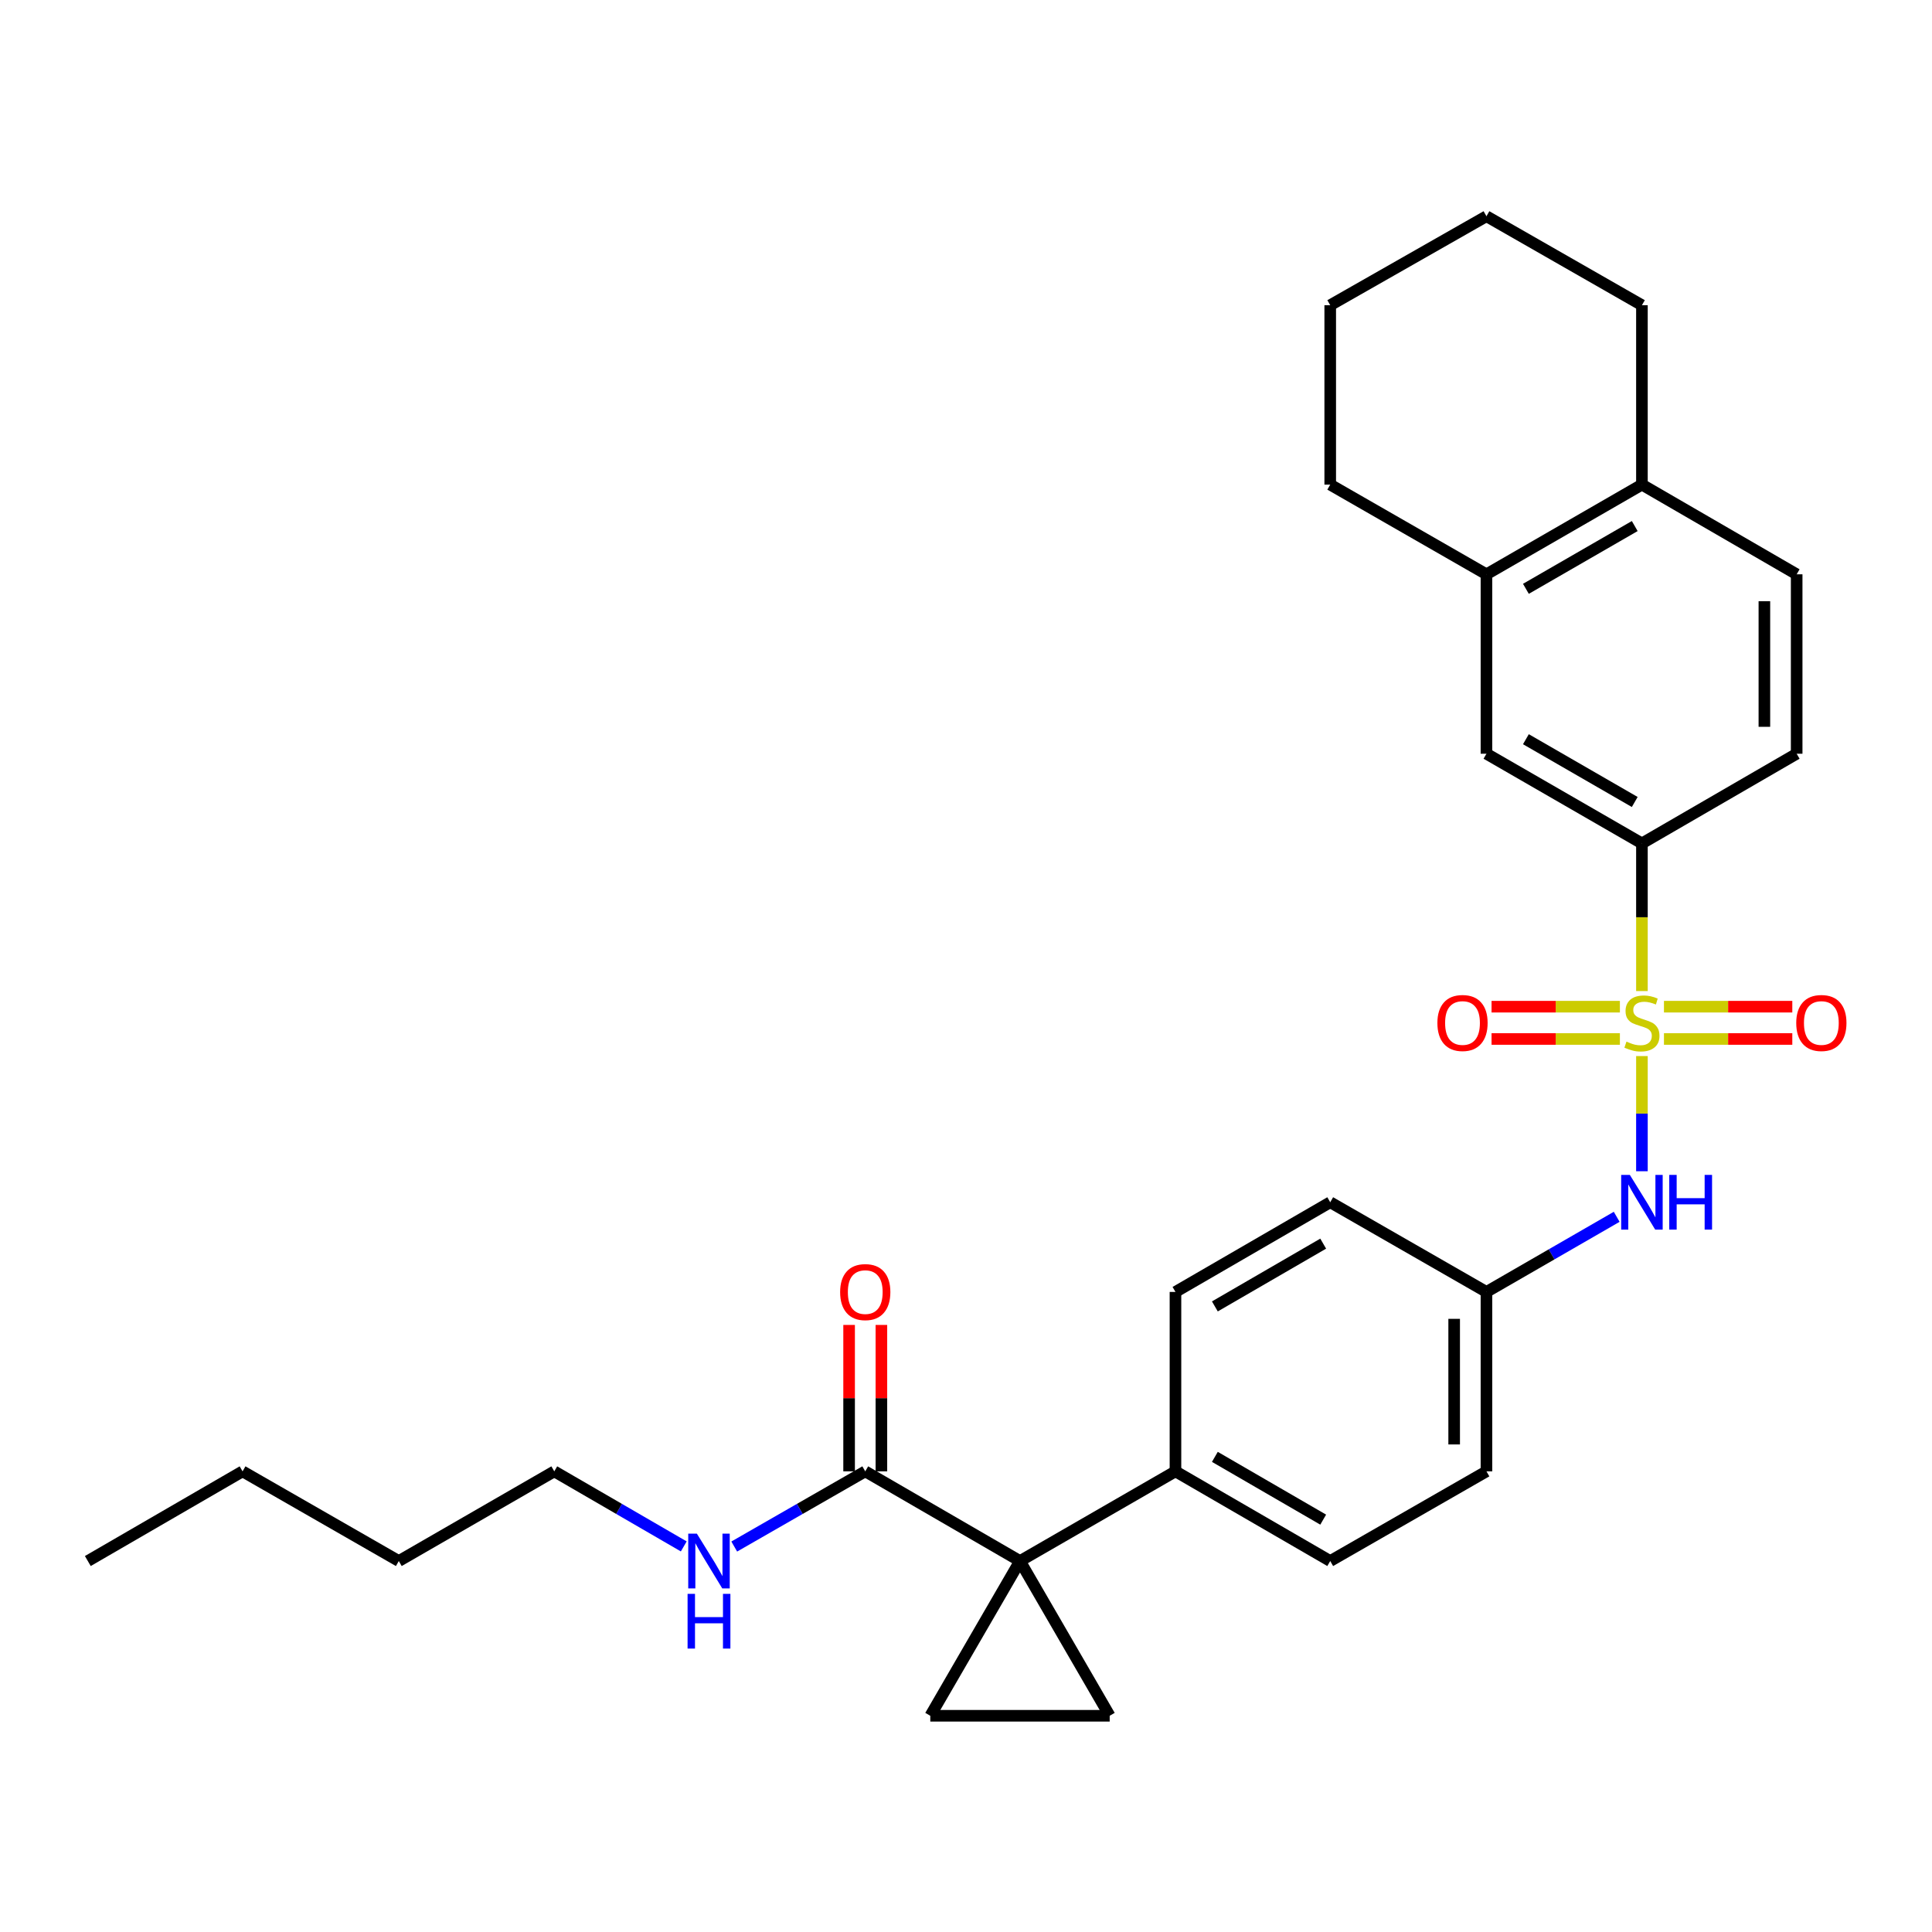 <?xml version='1.0' encoding='iso-8859-1'?>
<svg version='1.1' baseProfile='full'
              xmlns='http://www.w3.org/2000/svg'
                      xmlns:rdkit='http://www.rdkit.org/xml'
                      xmlns:xlink='http://www.w3.org/1999/xlink'
                  xml:space='preserve'
width='1000px' height='1000px' viewBox='0 0 1000 1000'>
<!-- END OF HEADER -->
<rect style='opacity:1.0;fill:#FFFFFF;stroke:none' width='1000' height='1000' x='0' y='0'> </rect>
<path class='bond-3' d='M 849.86,512.973 L 849.86,474.76' style='fill:none;fill-rule:evenodd;stroke:#CCCC00;stroke-width:6px;stroke-linecap:butt;stroke-linejoin:miter;stroke-opacity:1' />
<path class='bond-3' d='M 849.86,474.76 L 849.86,436.546' style='fill:none;fill-rule:evenodd;stroke:#000000;stroke-width:6px;stroke-linecap:butt;stroke-linejoin:miter;stroke-opacity:1' />
<path class='bond-4' d='M 849.86,546.617 L 849.86,576.425' style='fill:none;fill-rule:evenodd;stroke:#CCCC00;stroke-width:6px;stroke-linecap:butt;stroke-linejoin:miter;stroke-opacity:1' />
<path class='bond-4' d='M 849.86,576.425 L 849.86,606.233' style='fill:none;fill-rule:evenodd;stroke:#0000FF;stroke-width:6px;stroke-linecap:butt;stroke-linejoin:miter;stroke-opacity:1' />
<path class='bond-7' d='M 861.261,537.772 L 894.477,537.772' style='fill:none;fill-rule:evenodd;stroke:#CCCC00;stroke-width:6px;stroke-linecap:butt;stroke-linejoin:miter;stroke-opacity:1' />
<path class='bond-7' d='M 894.477,537.772 L 927.693,537.772' style='fill:none;fill-rule:evenodd;stroke:#FF0000;stroke-width:6px;stroke-linecap:butt;stroke-linejoin:miter;stroke-opacity:1' />
<path class='bond-7' d='M 861.261,521.059 L 894.477,521.059' style='fill:none;fill-rule:evenodd;stroke:#CCCC00;stroke-width:6px;stroke-linecap:butt;stroke-linejoin:miter;stroke-opacity:1' />
<path class='bond-7' d='M 894.477,521.059 L 927.693,521.059' style='fill:none;fill-rule:evenodd;stroke:#FF0000;stroke-width:6px;stroke-linecap:butt;stroke-linejoin:miter;stroke-opacity:1' />
<path class='bond-8' d='M 838.458,521.059 L 805.242,521.059' style='fill:none;fill-rule:evenodd;stroke:#CCCC00;stroke-width:6px;stroke-linecap:butt;stroke-linejoin:miter;stroke-opacity:1' />
<path class='bond-8' d='M 805.242,521.059 L 772.027,521.059' style='fill:none;fill-rule:evenodd;stroke:#FF0000;stroke-width:6px;stroke-linecap:butt;stroke-linejoin:miter;stroke-opacity:1' />
<path class='bond-8' d='M 838.458,537.772 L 805.242,537.772' style='fill:none;fill-rule:evenodd;stroke:#CCCC00;stroke-width:6px;stroke-linecap:butt;stroke-linejoin:miter;stroke-opacity:1' />
<path class='bond-8' d='M 805.242,537.772 L 772.027,537.772' style='fill:none;fill-rule:evenodd;stroke:#FF0000;stroke-width:6px;stroke-linecap:butt;stroke-linejoin:miter;stroke-opacity:1' />
<path class='bond-0' d='M 527.945,807.987 L 608.419,761.57' style='fill:none;fill-rule:evenodd;stroke:#000000;stroke-width:6px;stroke-linecap:butt;stroke-linejoin:miter;stroke-opacity:1' />
<path class='bond-1' d='M 527.945,807.987 L 574.371,888.08' style='fill:none;fill-rule:evenodd;stroke:#000000;stroke-width:6px;stroke-linecap:butt;stroke-linejoin:miter;stroke-opacity:1' />
<path class='bond-2' d='M 527.945,807.987 L 481.52,888.08' style='fill:none;fill-rule:evenodd;stroke:#000000;stroke-width:6px;stroke-linecap:butt;stroke-linejoin:miter;stroke-opacity:1' />
<path class='bond-5' d='M 527.945,807.987 L 447.852,761.57' style='fill:none;fill-rule:evenodd;stroke:#000000;stroke-width:6px;stroke-linecap:butt;stroke-linejoin:miter;stroke-opacity:1' />
<path class='bond-32' d='M 574.371,888.08 L 481.52,888.08' style='fill:none;fill-rule:evenodd;stroke:#000000;stroke-width:6px;stroke-linecap:butt;stroke-linejoin:miter;stroke-opacity:1' />
<path class='bond-9' d='M 849.86,436.546 L 769.386,390.129' style='fill:none;fill-rule:evenodd;stroke:#000000;stroke-width:6px;stroke-linecap:butt;stroke-linejoin:miter;stroke-opacity:1' />
<path class='bond-9' d='M 846.139,415.106 L 789.807,382.614' style='fill:none;fill-rule:evenodd;stroke:#000000;stroke-width:6px;stroke-linecap:butt;stroke-linejoin:miter;stroke-opacity:1' />
<path class='bond-13' d='M 849.86,436.546 L 929.953,390.129' style='fill:none;fill-rule:evenodd;stroke:#000000;stroke-width:6px;stroke-linecap:butt;stroke-linejoin:miter;stroke-opacity:1' />
<path class='bond-15' d='M 836.797,629.819 L 803.091,649.26' style='fill:none;fill-rule:evenodd;stroke:#0000FF;stroke-width:6px;stroke-linecap:butt;stroke-linejoin:miter;stroke-opacity:1' />
<path class='bond-15' d='M 803.091,649.26 L 769.386,668.701' style='fill:none;fill-rule:evenodd;stroke:#000000;stroke-width:6px;stroke-linecap:butt;stroke-linejoin:miter;stroke-opacity:1' />
<path class='bond-12' d='M 456.209,761.57 L 456.209,723.677' style='fill:none;fill-rule:evenodd;stroke:#000000;stroke-width:6px;stroke-linecap:butt;stroke-linejoin:miter;stroke-opacity:1' />
<path class='bond-12' d='M 456.209,723.677 L 456.209,685.783' style='fill:none;fill-rule:evenodd;stroke:#FF0000;stroke-width:6px;stroke-linecap:butt;stroke-linejoin:miter;stroke-opacity:1' />
<path class='bond-12' d='M 439.496,761.57 L 439.496,723.677' style='fill:none;fill-rule:evenodd;stroke:#000000;stroke-width:6px;stroke-linecap:butt;stroke-linejoin:miter;stroke-opacity:1' />
<path class='bond-12' d='M 439.496,723.677 L 439.496,685.783' style='fill:none;fill-rule:evenodd;stroke:#FF0000;stroke-width:6px;stroke-linecap:butt;stroke-linejoin:miter;stroke-opacity:1' />
<path class='bond-16' d='M 447.852,761.57 L 413.947,781.028' style='fill:none;fill-rule:evenodd;stroke:#000000;stroke-width:6px;stroke-linecap:butt;stroke-linejoin:miter;stroke-opacity:1' />
<path class='bond-16' d='M 413.947,781.028 L 380.041,800.485' style='fill:none;fill-rule:evenodd;stroke:#0000FF;stroke-width:6px;stroke-linecap:butt;stroke-linejoin:miter;stroke-opacity:1' />
<path class='bond-6' d='M 608.419,761.57 L 688.522,807.987' style='fill:none;fill-rule:evenodd;stroke:#000000;stroke-width:6px;stroke-linecap:butt;stroke-linejoin:miter;stroke-opacity:1' />
<path class='bond-6' d='M 628.814,754.072 L 684.886,786.563' style='fill:none;fill-rule:evenodd;stroke:#000000;stroke-width:6px;stroke-linecap:butt;stroke-linejoin:miter;stroke-opacity:1' />
<path class='bond-29' d='M 608.419,761.57 L 608.419,668.701' style='fill:none;fill-rule:evenodd;stroke:#000000;stroke-width:6px;stroke-linecap:butt;stroke-linejoin:miter;stroke-opacity:1' />
<path class='bond-10' d='M 769.386,390.129 L 769.386,297.26' style='fill:none;fill-rule:evenodd;stroke:#000000;stroke-width:6px;stroke-linecap:butt;stroke-linejoin:miter;stroke-opacity:1' />
<path class='bond-21' d='M 769.386,297.26 L 688.522,250.844' style='fill:none;fill-rule:evenodd;stroke:#000000;stroke-width:6px;stroke-linecap:butt;stroke-linejoin:miter;stroke-opacity:1' />
<path class='bond-30' d='M 769.386,297.26 L 849.86,250.844' style='fill:none;fill-rule:evenodd;stroke:#000000;stroke-width:6px;stroke-linecap:butt;stroke-linejoin:miter;stroke-opacity:1' />
<path class='bond-30' d='M 789.807,304.775 L 846.139,272.284' style='fill:none;fill-rule:evenodd;stroke:#000000;stroke-width:6px;stroke-linecap:butt;stroke-linejoin:miter;stroke-opacity:1' />
<path class='bond-11' d='M 849.86,250.844 L 929.953,297.26' style='fill:none;fill-rule:evenodd;stroke:#000000;stroke-width:6px;stroke-linecap:butt;stroke-linejoin:miter;stroke-opacity:1' />
<path class='bond-22' d='M 849.86,250.844 L 849.86,157.974' style='fill:none;fill-rule:evenodd;stroke:#000000;stroke-width:6px;stroke-linecap:butt;stroke-linejoin:miter;stroke-opacity:1' />
<path class='bond-14' d='M 929.953,390.129 L 929.953,297.26' style='fill:none;fill-rule:evenodd;stroke:#000000;stroke-width:6px;stroke-linecap:butt;stroke-linejoin:miter;stroke-opacity:1' />
<path class='bond-14' d='M 913.24,376.199 L 913.24,311.19' style='fill:none;fill-rule:evenodd;stroke:#000000;stroke-width:6px;stroke-linecap:butt;stroke-linejoin:miter;stroke-opacity:1' />
<path class='bond-19' d='M 769.386,668.701 L 688.522,622.285' style='fill:none;fill-rule:evenodd;stroke:#000000;stroke-width:6px;stroke-linecap:butt;stroke-linejoin:miter;stroke-opacity:1' />
<path class='bond-20' d='M 769.386,668.701 L 769.386,761.57' style='fill:none;fill-rule:evenodd;stroke:#000000;stroke-width:6px;stroke-linecap:butt;stroke-linejoin:miter;stroke-opacity:1' />
<path class='bond-20' d='M 752.673,682.631 L 752.673,747.64' style='fill:none;fill-rule:evenodd;stroke:#000000;stroke-width:6px;stroke-linecap:butt;stroke-linejoin:miter;stroke-opacity:1' />
<path class='bond-23' d='M 353.916,800.42 L 320.405,780.995' style='fill:none;fill-rule:evenodd;stroke:#0000FF;stroke-width:6px;stroke-linecap:butt;stroke-linejoin:miter;stroke-opacity:1' />
<path class='bond-23' d='M 320.405,780.995 L 286.895,761.57' style='fill:none;fill-rule:evenodd;stroke:#000000;stroke-width:6px;stroke-linecap:butt;stroke-linejoin:miter;stroke-opacity:1' />
<path class='bond-17' d='M 688.522,807.987 L 769.386,761.57' style='fill:none;fill-rule:evenodd;stroke:#000000;stroke-width:6px;stroke-linecap:butt;stroke-linejoin:miter;stroke-opacity:1' />
<path class='bond-18' d='M 608.419,668.701 L 688.522,622.285' style='fill:none;fill-rule:evenodd;stroke:#000000;stroke-width:6px;stroke-linecap:butt;stroke-linejoin:miter;stroke-opacity:1' />
<path class='bond-18' d='M 628.814,676.199 L 684.886,643.708' style='fill:none;fill-rule:evenodd;stroke:#000000;stroke-width:6px;stroke-linecap:butt;stroke-linejoin:miter;stroke-opacity:1' />
<path class='bond-26' d='M 688.522,250.844 L 688.522,157.974' style='fill:none;fill-rule:evenodd;stroke:#000000;stroke-width:6px;stroke-linecap:butt;stroke-linejoin:miter;stroke-opacity:1' />
<path class='bond-28' d='M 849.86,157.974 L 769.386,111.92' style='fill:none;fill-rule:evenodd;stroke:#000000;stroke-width:6px;stroke-linecap:butt;stroke-linejoin:miter;stroke-opacity:1' />
<path class='bond-24' d='M 286.895,761.57 L 206.421,807.987' style='fill:none;fill-rule:evenodd;stroke:#000000;stroke-width:6px;stroke-linecap:butt;stroke-linejoin:miter;stroke-opacity:1' />
<path class='bond-25' d='M 206.421,807.987 L 125.548,761.57' style='fill:none;fill-rule:evenodd;stroke:#000000;stroke-width:6px;stroke-linecap:butt;stroke-linejoin:miter;stroke-opacity:1' />
<path class='bond-27' d='M 125.548,761.57 L 45.455,807.987' style='fill:none;fill-rule:evenodd;stroke:#000000;stroke-width:6px;stroke-linecap:butt;stroke-linejoin:miter;stroke-opacity:1' />
<path class='bond-31' d='M 688.522,157.974 L 769.386,111.92' style='fill:none;fill-rule:evenodd;stroke:#000000;stroke-width:6px;stroke-linecap:butt;stroke-linejoin:miter;stroke-opacity:1' />
<path  class='atom-0' d='M 841.86 539.135
Q 842.18 539.255, 843.5 539.815
Q 844.82 540.375, 846.26 540.735
Q 847.74 541.055, 849.18 541.055
Q 851.86 541.055, 853.42 539.775
Q 854.98 538.455, 854.98 536.175
Q 854.98 534.615, 854.18 533.655
Q 853.42 532.695, 852.22 532.175
Q 851.02 531.655, 849.02 531.055
Q 846.5 530.295, 844.98 529.575
Q 843.5 528.855, 842.42 527.335
Q 841.38 525.815, 841.38 523.255
Q 841.38 519.695, 843.78 517.495
Q 846.22 515.295, 851.02 515.295
Q 854.3 515.295, 858.02 516.855
L 857.1 519.935
Q 853.7 518.535, 851.14 518.535
Q 848.38 518.535, 846.86 519.695
Q 845.34 520.815, 845.38 522.775
Q 845.38 524.295, 846.14 525.215
Q 846.94 526.135, 848.06 526.655
Q 849.22 527.175, 851.14 527.775
Q 853.7 528.575, 855.22 529.375
Q 856.74 530.175, 857.82 531.815
Q 858.94 533.415, 858.94 536.175
Q 858.94 540.095, 856.3 542.215
Q 853.7 544.295, 849.34 544.295
Q 846.82 544.295, 844.9 543.735
Q 843.02 543.215, 840.78 542.295
L 841.86 539.135
' fill='#CCCC00'/>
<path  class='atom-5' d='M 843.6 608.125
L 852.88 623.125
Q 853.8 624.605, 855.28 627.285
Q 856.76 629.965, 856.84 630.125
L 856.84 608.125
L 860.6 608.125
L 860.6 636.445
L 856.72 636.445
L 846.76 620.045
Q 845.6 618.125, 844.36 615.925
Q 843.16 613.725, 842.8 613.045
L 842.8 636.445
L 839.12 636.445
L 839.12 608.125
L 843.6 608.125
' fill='#0000FF'/>
<path  class='atom-5' d='M 864 608.125
L 867.84 608.125
L 867.84 620.165
L 882.32 620.165
L 882.32 608.125
L 886.16 608.125
L 886.16 636.445
L 882.32 636.445
L 882.32 623.365
L 867.84 623.365
L 867.84 636.445
L 864 636.445
L 864 608.125
' fill='#0000FF'/>
<path  class='atom-8' d='M 929.729 529.495
Q 929.729 522.695, 933.089 518.895
Q 936.449 515.095, 942.729 515.095
Q 949.009 515.095, 952.369 518.895
Q 955.729 522.695, 955.729 529.495
Q 955.729 536.375, 952.329 540.295
Q 948.929 544.175, 942.729 544.175
Q 936.489 544.175, 933.089 540.295
Q 929.729 536.415, 929.729 529.495
M 942.729 540.975
Q 947.049 540.975, 949.369 538.095
Q 951.729 535.175, 951.729 529.495
Q 951.729 523.935, 949.369 521.135
Q 947.049 518.295, 942.729 518.295
Q 938.409 518.295, 936.049 521.095
Q 933.729 523.895, 933.729 529.495
Q 933.729 535.215, 936.049 538.095
Q 938.409 540.975, 942.729 540.975
' fill='#FF0000'/>
<path  class='atom-9' d='M 743.99 529.495
Q 743.99 522.695, 747.35 518.895
Q 750.71 515.095, 756.99 515.095
Q 763.27 515.095, 766.63 518.895
Q 769.99 522.695, 769.99 529.495
Q 769.99 536.375, 766.59 540.295
Q 763.19 544.175, 756.99 544.175
Q 750.75 544.175, 747.35 540.295
Q 743.99 536.415, 743.99 529.495
M 756.99 540.975
Q 761.31 540.975, 763.63 538.095
Q 765.99 535.175, 765.99 529.495
Q 765.99 523.935, 763.63 521.135
Q 761.31 518.295, 756.99 518.295
Q 752.67 518.295, 750.31 521.095
Q 747.99 523.895, 747.99 529.495
Q 747.99 535.215, 750.31 538.095
Q 752.67 540.975, 756.99 540.975
' fill='#FF0000'/>
<path  class='atom-13' d='M 434.852 668.781
Q 434.852 661.981, 438.212 658.181
Q 441.572 654.381, 447.852 654.381
Q 454.132 654.381, 457.492 658.181
Q 460.852 661.981, 460.852 668.781
Q 460.852 675.661, 457.452 679.581
Q 454.052 683.461, 447.852 683.461
Q 441.612 683.461, 438.212 679.581
Q 434.852 675.701, 434.852 668.781
M 447.852 680.261
Q 452.172 680.261, 454.492 677.381
Q 456.852 674.461, 456.852 668.781
Q 456.852 663.221, 454.492 660.421
Q 452.172 657.581, 447.852 657.581
Q 443.532 657.581, 441.172 660.381
Q 438.852 663.181, 438.852 668.781
Q 438.852 674.501, 441.172 677.381
Q 443.532 680.261, 447.852 680.261
' fill='#FF0000'/>
<path  class='atom-17' d='M 360.71 793.827
L 369.99 808.827
Q 370.91 810.307, 372.39 812.987
Q 373.87 815.667, 373.95 815.827
L 373.95 793.827
L 377.71 793.827
L 377.71 822.147
L 373.83 822.147
L 363.87 805.747
Q 362.71 803.827, 361.47 801.627
Q 360.27 799.427, 359.91 798.747
L 359.91 822.147
L 356.23 822.147
L 356.23 793.827
L 360.71 793.827
' fill='#0000FF'/>
<path  class='atom-17' d='M 355.89 824.979
L 359.73 824.979
L 359.73 837.019
L 374.21 837.019
L 374.21 824.979
L 378.05 824.979
L 378.05 853.299
L 374.21 853.299
L 374.21 840.219
L 359.73 840.219
L 359.73 853.299
L 355.89 853.299
L 355.89 824.979
' fill='#0000FF'/>
</svg>
